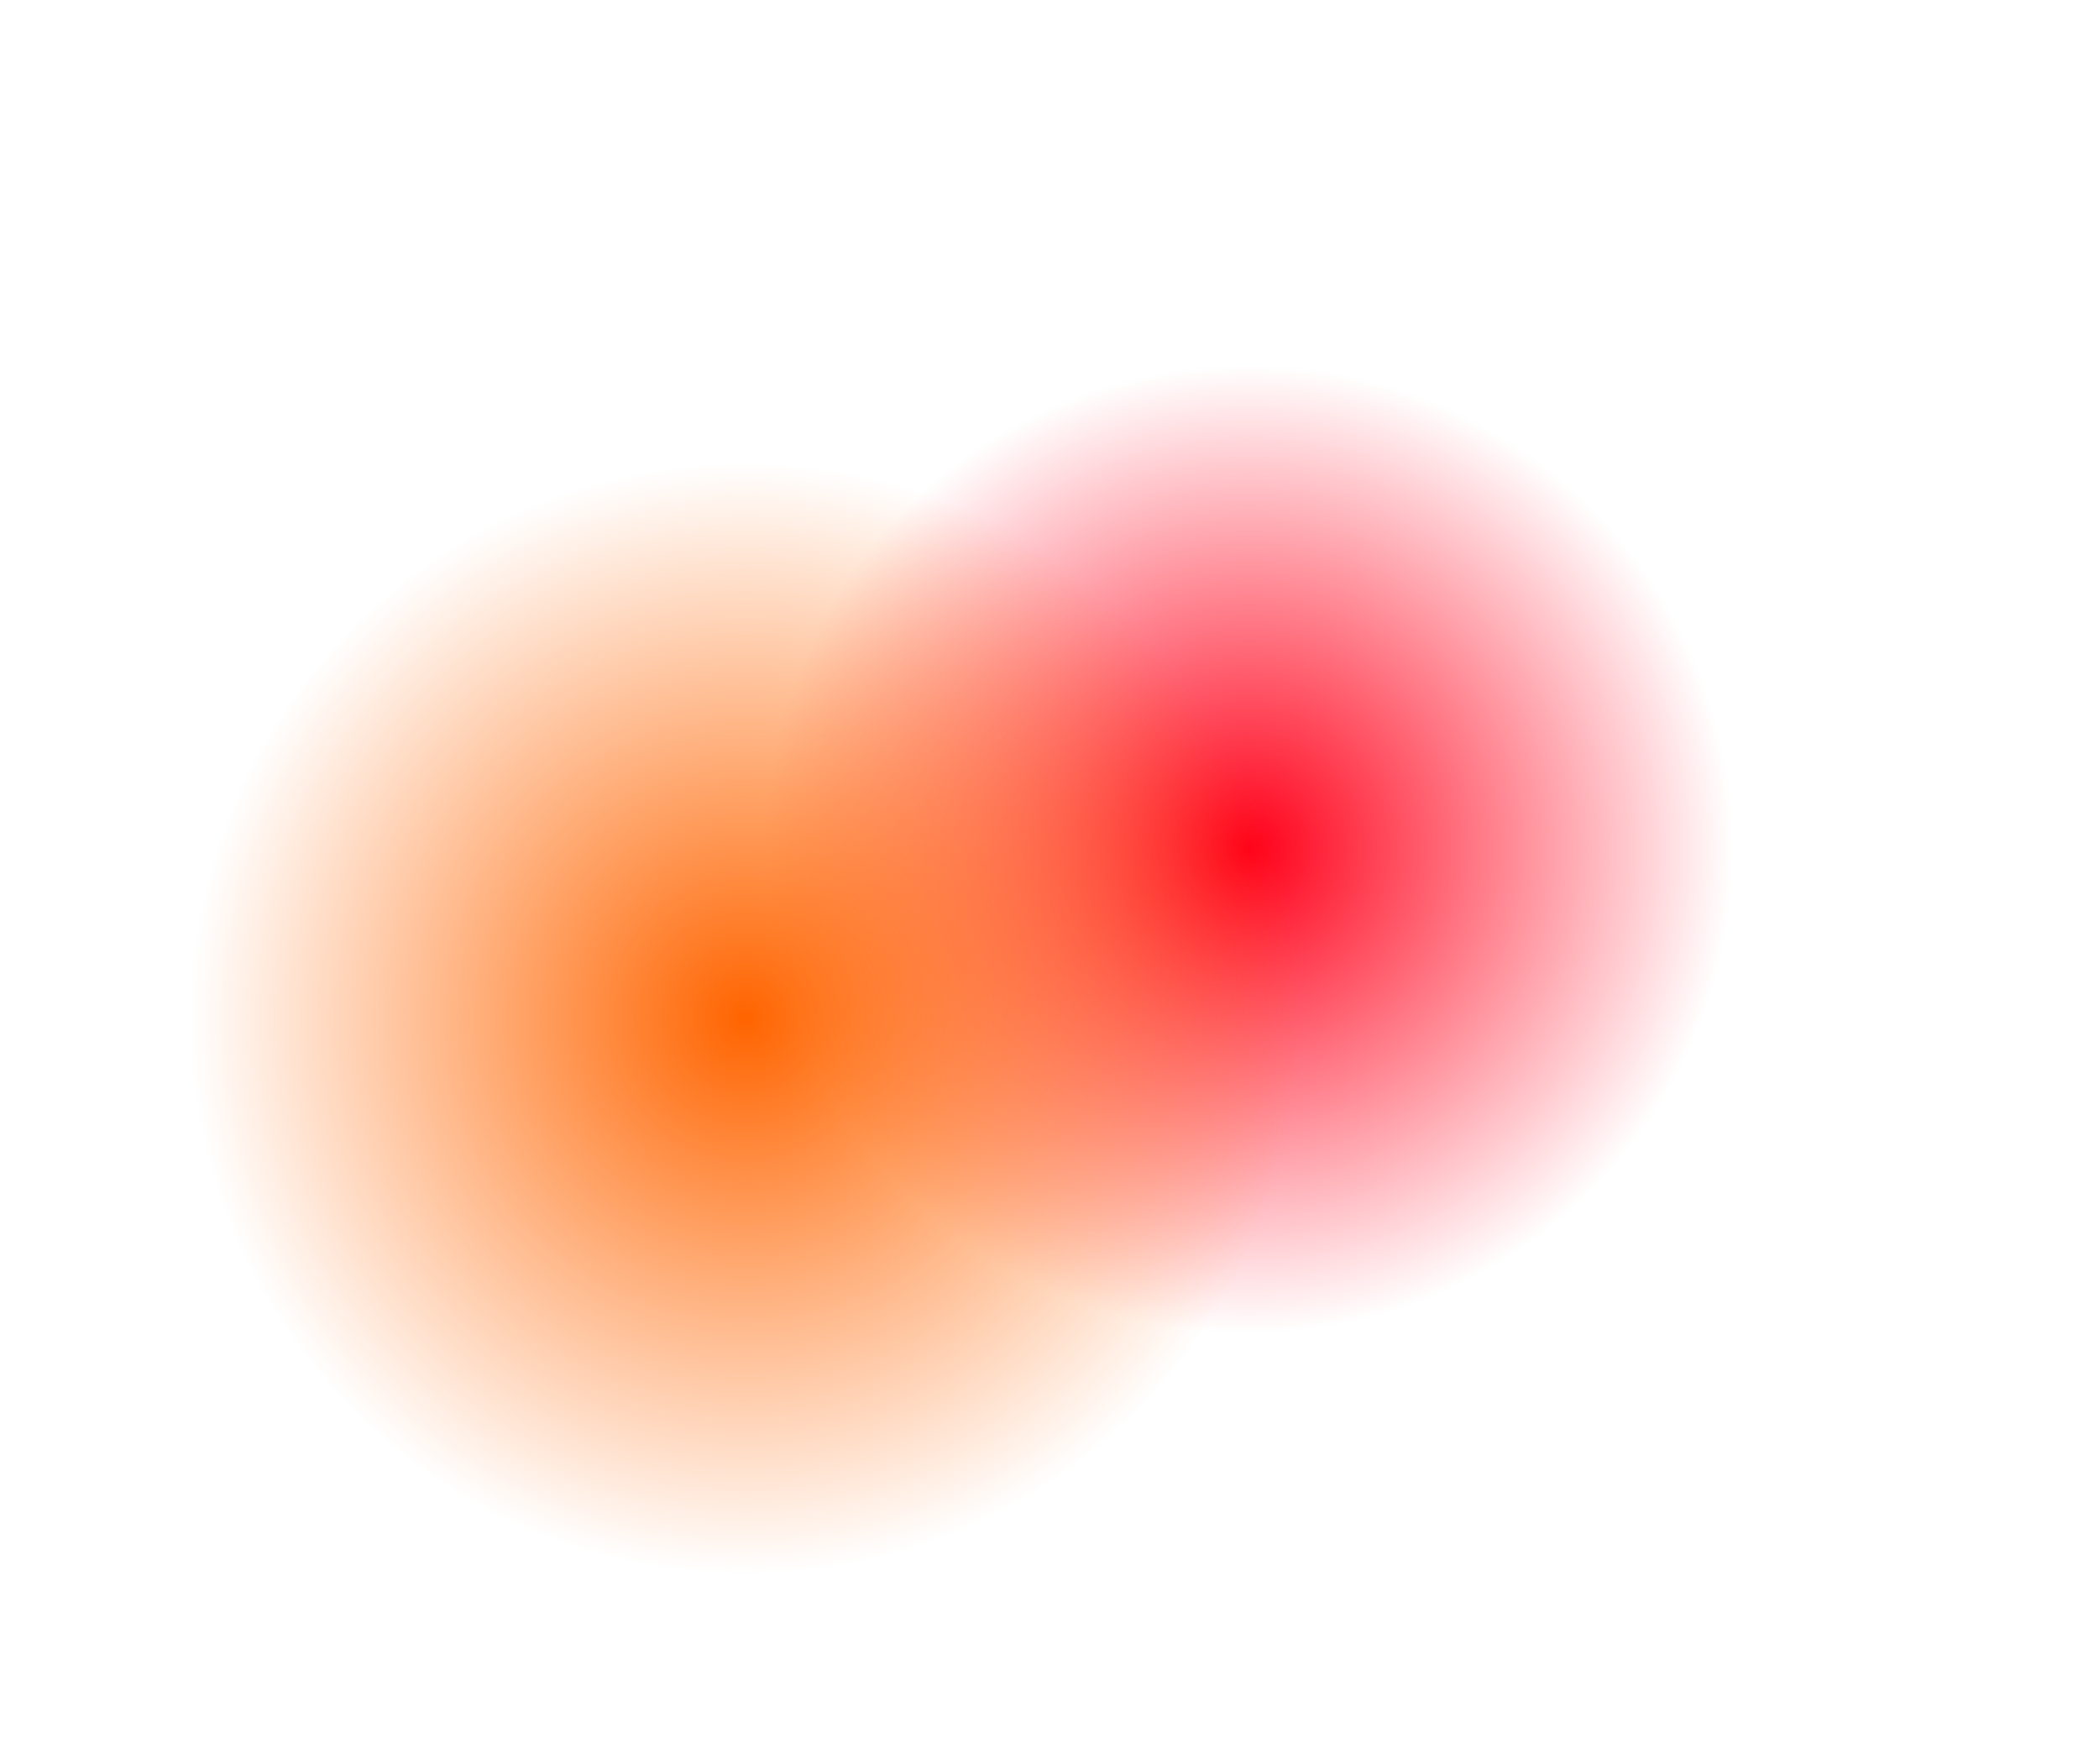 <?xml version="1.0" encoding="UTF-8"?> <svg xmlns="http://www.w3.org/2000/svg" width="1114" height="936" viewBox="0 0 1114 936" fill="none"><g filter="url(#filter0_f_663_220)"><circle cx="662.615" cy="450.605" r="258.211" transform="rotate(19.508 662.615 450.605)" fill="url(#paint0_radial_663_220)"></circle></g><g filter="url(#filter1_nf_663_220)"><circle cx="395.5" cy="540.489" r="295.5" fill="url(#paint1_radial_663_220)"></circle></g><defs><filter id="filter0_f_663_220" x="212.011" y="6.10352e-05" width="901.209" height="901.209" filterUnits="userSpaceOnUse" color-interpolation-filters="sRGB"><feFlood flood-opacity="0" result="BackgroundImageFix"></feFlood><feBlend mode="normal" in="SourceGraphic" in2="BackgroundImageFix" result="shape"></feBlend><feGaussianBlur stdDeviation="96.162" result="effect1_foregroundBlur_663_220"></feGaussianBlur></filter><filter id="filter1_nf_663_220" x="0" y="144.989" width="791" height="791" filterUnits="userSpaceOnUse" color-interpolation-filters="sRGB"><feFlood flood-opacity="0" result="BackgroundImageFix"></feFlood><feBlend mode="normal" in="SourceGraphic" in2="BackgroundImageFix" result="shape"></feBlend><feTurbulence type="fractalNoise" baseFrequency="2 2" stitchTiles="stitch" numOctaves="3" result="noise" seed="9774"></feTurbulence><feColorMatrix in="noise" type="luminanceToAlpha" result="alphaNoise"></feColorMatrix><feComponentTransfer in="alphaNoise" result="coloredNoise1"><feFuncA type="discrete"></feFuncA></feComponentTransfer><feComposite operator="in" in2="shape" in="coloredNoise1" result="noise1Clipped"></feComposite><feFlood flood-color="rgba(0, 0, 0, 0.25)" result="color1Flood"></feFlood><feComposite operator="in" in2="noise1Clipped" in="color1Flood" result="color1"></feComposite><feMerge result="effect1_noise_663_220"><feMergeNode in="shape"></feMergeNode><feMergeNode in="color1"></feMergeNode></feMerge><feGaussianBlur stdDeviation="50" result="effect2_foregroundBlur_663_220"></feGaussianBlur></filter><radialGradient id="paint0_radial_663_220" cx="0" cy="0" r="1" gradientUnits="userSpaceOnUse" gradientTransform="translate(662.615 450.605) scale(258.211)"><stop stop-color="#FF0019"></stop><stop offset="1" stop-color="#FF0019" stop-opacity="0"></stop></radialGradient><radialGradient id="paint1_radial_663_220" cx="0" cy="0" r="1" gradientUnits="userSpaceOnUse" gradientTransform="translate(395.5 540.489) rotate(90) scale(295.5)"><stop stop-color="#FF6400"></stop><stop offset="1" stop-color="#FF6400" stop-opacity="0"></stop></radialGradient></defs></svg> 
